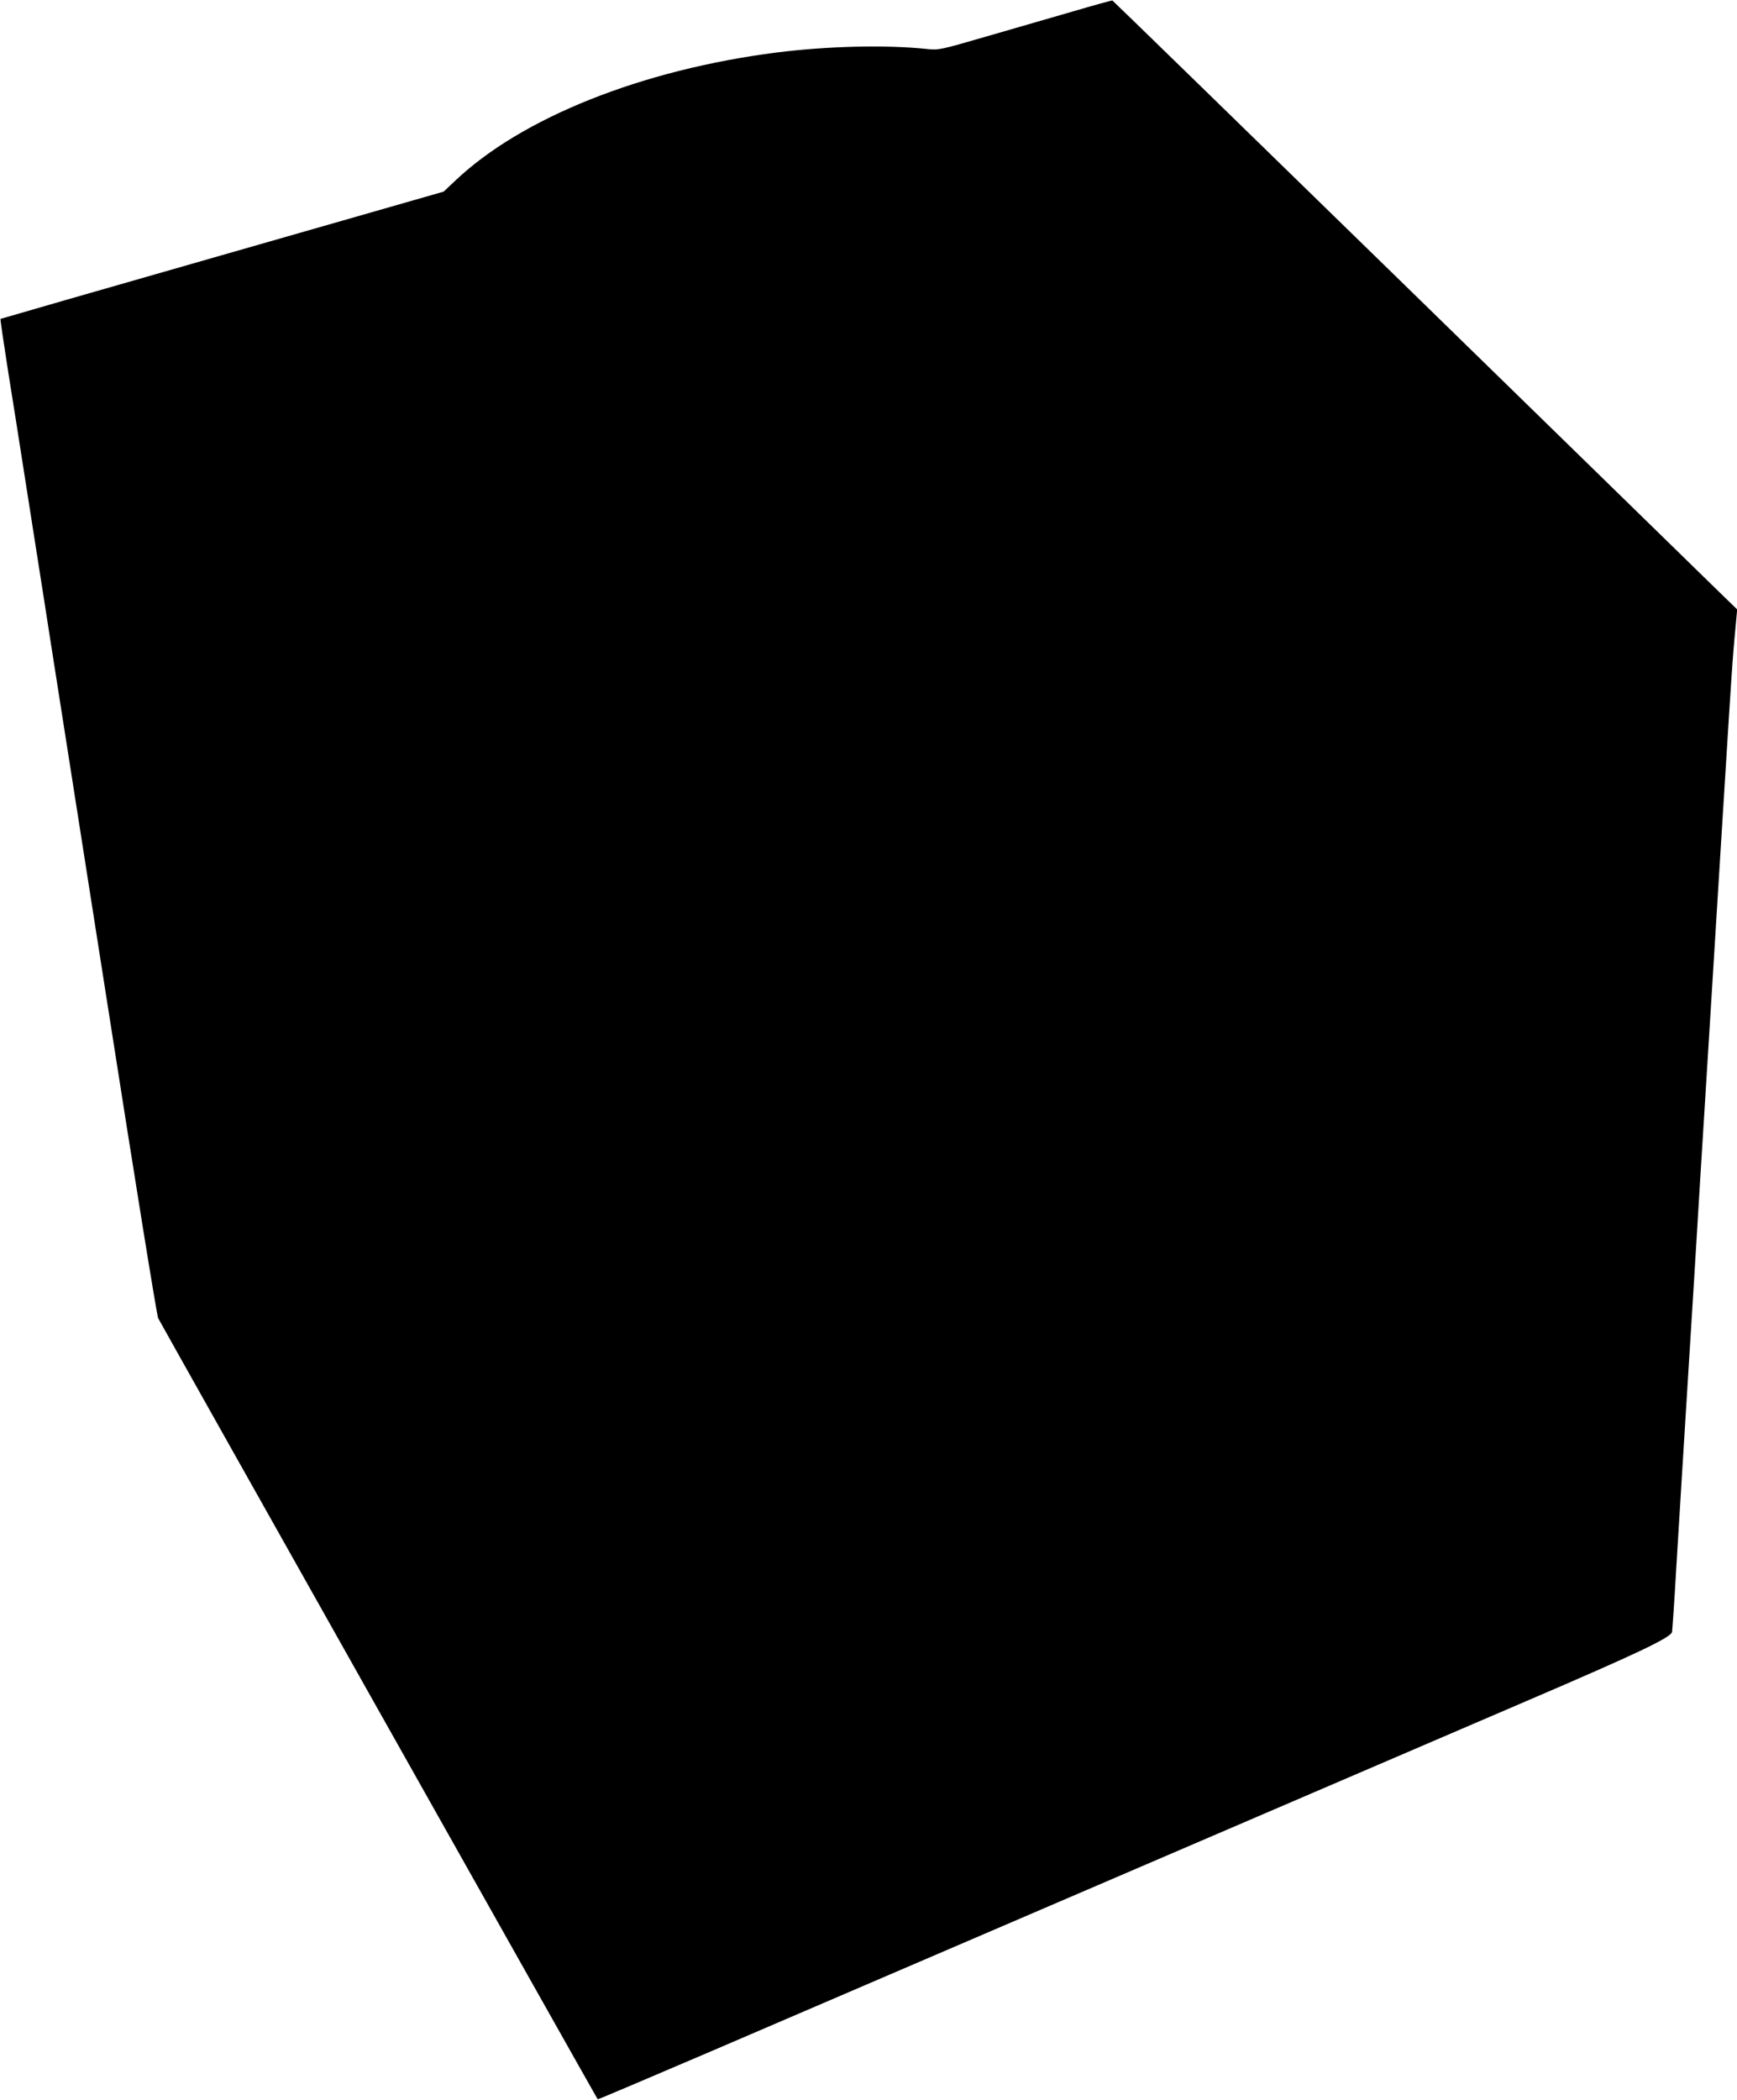 <?xml version="1.0" standalone="no"?>
<!DOCTYPE svg PUBLIC "-//W3C//DTD SVG 20010904//EN"
 "http://www.w3.org/TR/2001/REC-SVG-20010904/DTD/svg10.dtd">
<svg version="1.0" xmlns="http://www.w3.org/2000/svg"
 width="1059pt" height="1280pt" viewBox="0 0 1059 1280"
 preserveAspectRatio="xMidYMid meet">
<g transform="translate(0,1280) scale(0.1,-0.1)"
fill="#000000" stroke="none">
<path d="M6540 12730 c-129 -37 -366 -106 -525 -152 -282 -82 -292 -84 -360
-77 -252 27 -610 18 -920 -21 -822 -105 -1556 -398 -1960 -782 l-70 -66 -1350
-387 c-742 -212 -1351 -388 -1352 -389 -2 -2 19 -144 46 -317 28 -173 73 -460
101 -639 28 -179 64 -408 80 -510 16 -102 52 -329 79 -505 28 -176 183 -1168
346 -2205 162 -1037 301 -1898 309 -1915 11 -24 2674 -4755 2680 -4762 1 -2
313 131 692 293 379 163 1515 651 2524 1084 1009 433 2107 905 2440 1048 686
294 887 390 894 424 2 13 14 183 25 378 20 334 37 604 111 1795 16 270 52 855
80 1300 148 2392 147 2382 165 2586 l16 174 -143 139 c-79 77 -934 912 -1901
1855 -968 944 -1762 1717 -1765 1718 -4 1 -113 -29 -242 -67z"/>
</g>
</svg>
